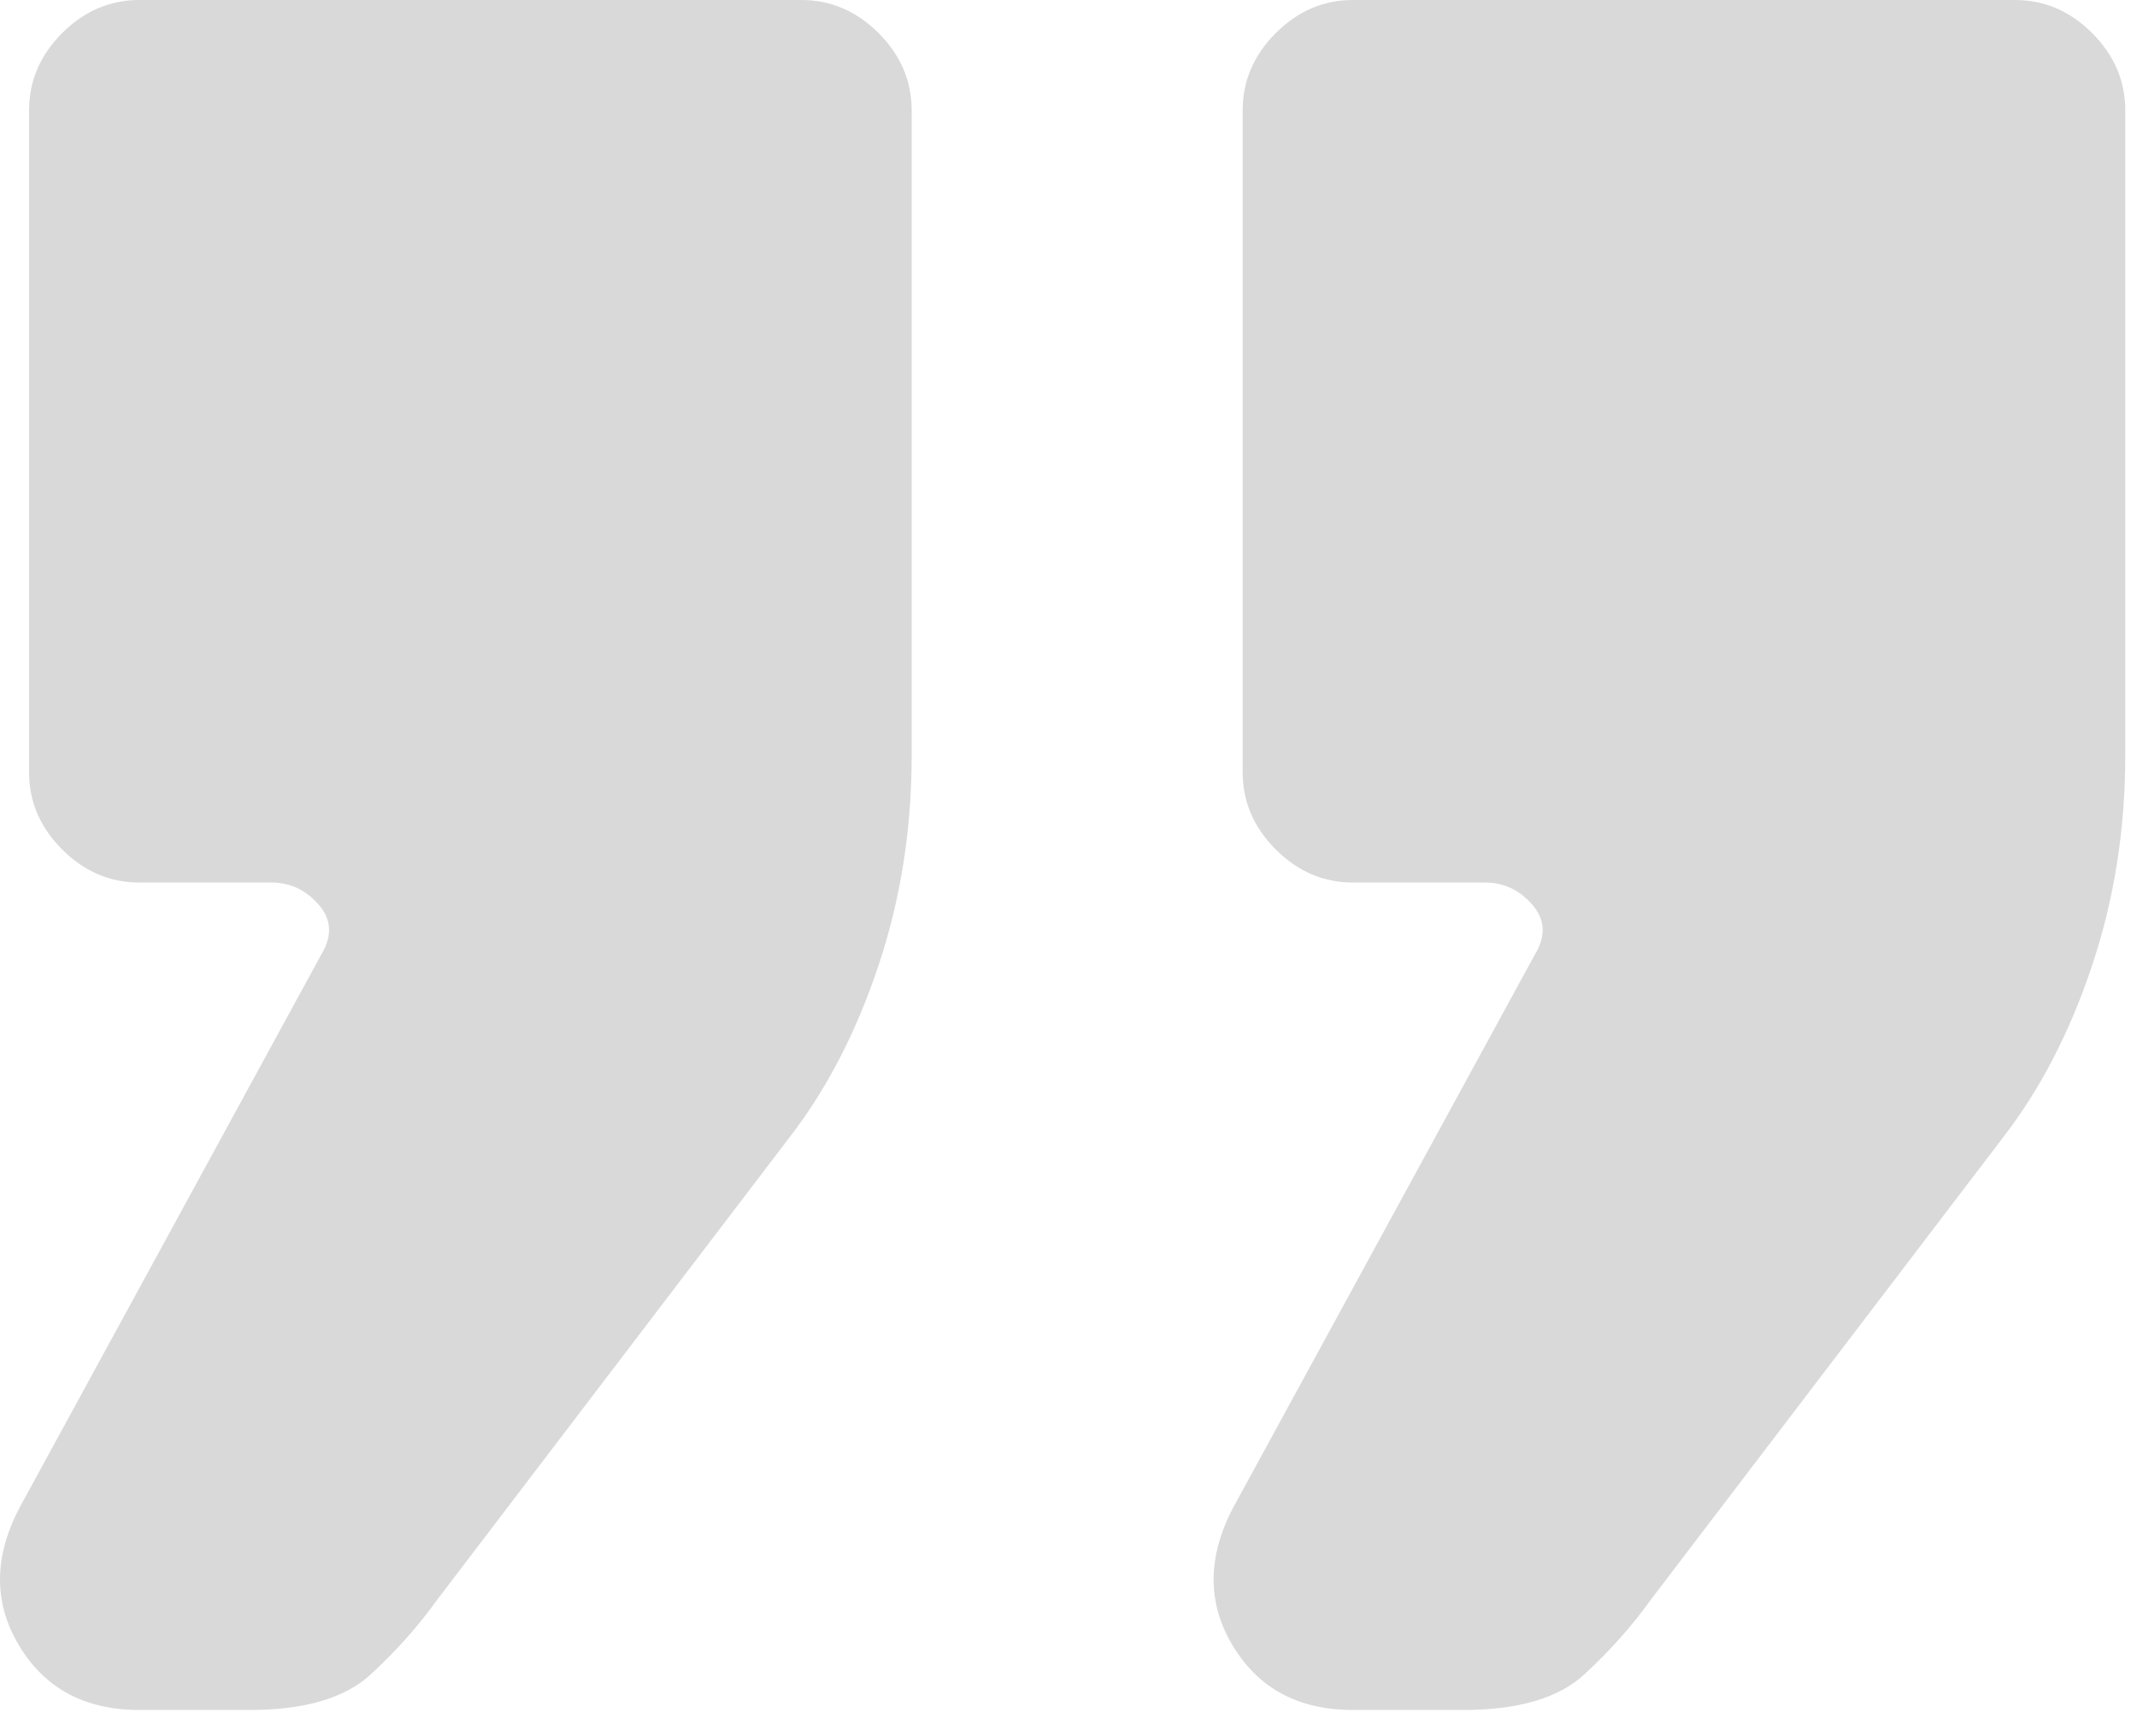 <?xml version="1.0" encoding="UTF-8" standalone="no"?><!DOCTYPE svg PUBLIC "-//W3C//DTD SVG 1.1//EN" "http://www.w3.org/Graphics/SVG/1.1/DTD/svg11.dtd"><svg width="100%" height="100%" viewBox="0 0 80 65" version="1.1" xmlns="http://www.w3.org/2000/svg" xmlns:xlink="http://www.w3.org/1999/xlink" xml:space="preserve" xmlns:serif="http://www.serif.com/" style="fill-rule:evenodd;clip-rule:evenodd;stroke-linejoin:round;stroke-miterlimit:1.414;"><path d="M5.218,64.018c-2.065,0 -3.58,-0.826 -4.543,-2.478c-0.964,-1.652 -0.895,-3.442 0.206,-5.37l11.152,-20.444c0.413,-0.688 0.378,-1.308 -0.104,-1.859c-0.482,-0.55 -1.067,-0.826 -1.755,-0.826l-4.956,0c-1.102,0 -2.065,-0.413 -2.891,-1.239c-0.826,-0.826 -1.239,-1.789 -1.239,-2.891l0,-24.781c0,-1.101 0.413,-2.065 1.239,-2.891c0.826,-0.826 1.789,-1.239 2.891,-1.239l24.781,0c1.101,0 2.065,0.413 2.891,1.239c0.826,0.826 1.239,1.79 1.239,2.891l0,24.162c0,2.753 -0.413,5.369 -1.239,7.847c-0.826,2.478 -1.927,4.612 -3.304,6.402l-13.217,17.347c-0.688,0.963 -1.514,1.893 -2.478,2.787c-0.964,0.895 -2.478,1.343 -4.543,1.343l-4.13,0Zm45.432,0c-2.065,0 -3.58,-0.826 -4.543,-2.478c-0.964,-1.652 -0.895,-3.442 0.206,-5.37l11.152,-20.444c0.413,-0.688 0.378,-1.308 -0.104,-1.859c-0.482,-0.55 -1.067,-0.826 -1.755,-0.826l-4.956,0c-1.102,0 -2.065,-0.413 -2.891,-1.239c-0.826,-0.826 -1.239,-1.789 -1.239,-2.891l0,-24.781c0,-1.101 0.413,-2.065 1.239,-2.891c0.826,-0.826 1.789,-1.239 2.891,-1.239l24.781,0c1.101,0 2.065,0.413 2.891,1.239c0.826,0.826 1.239,1.79 1.239,2.891l0,24.162c0,2.753 -0.413,5.369 -1.239,7.847c-0.826,2.478 -1.927,4.612 -3.304,6.402l-13.217,17.347c-0.688,0.963 -1.514,1.893 -2.478,2.787c-0.964,0.895 -2.478,1.343 -4.543,1.343l-4.13,0Z" style="fill:#d9d9d9;fill-rule:nonzero;"/></svg>